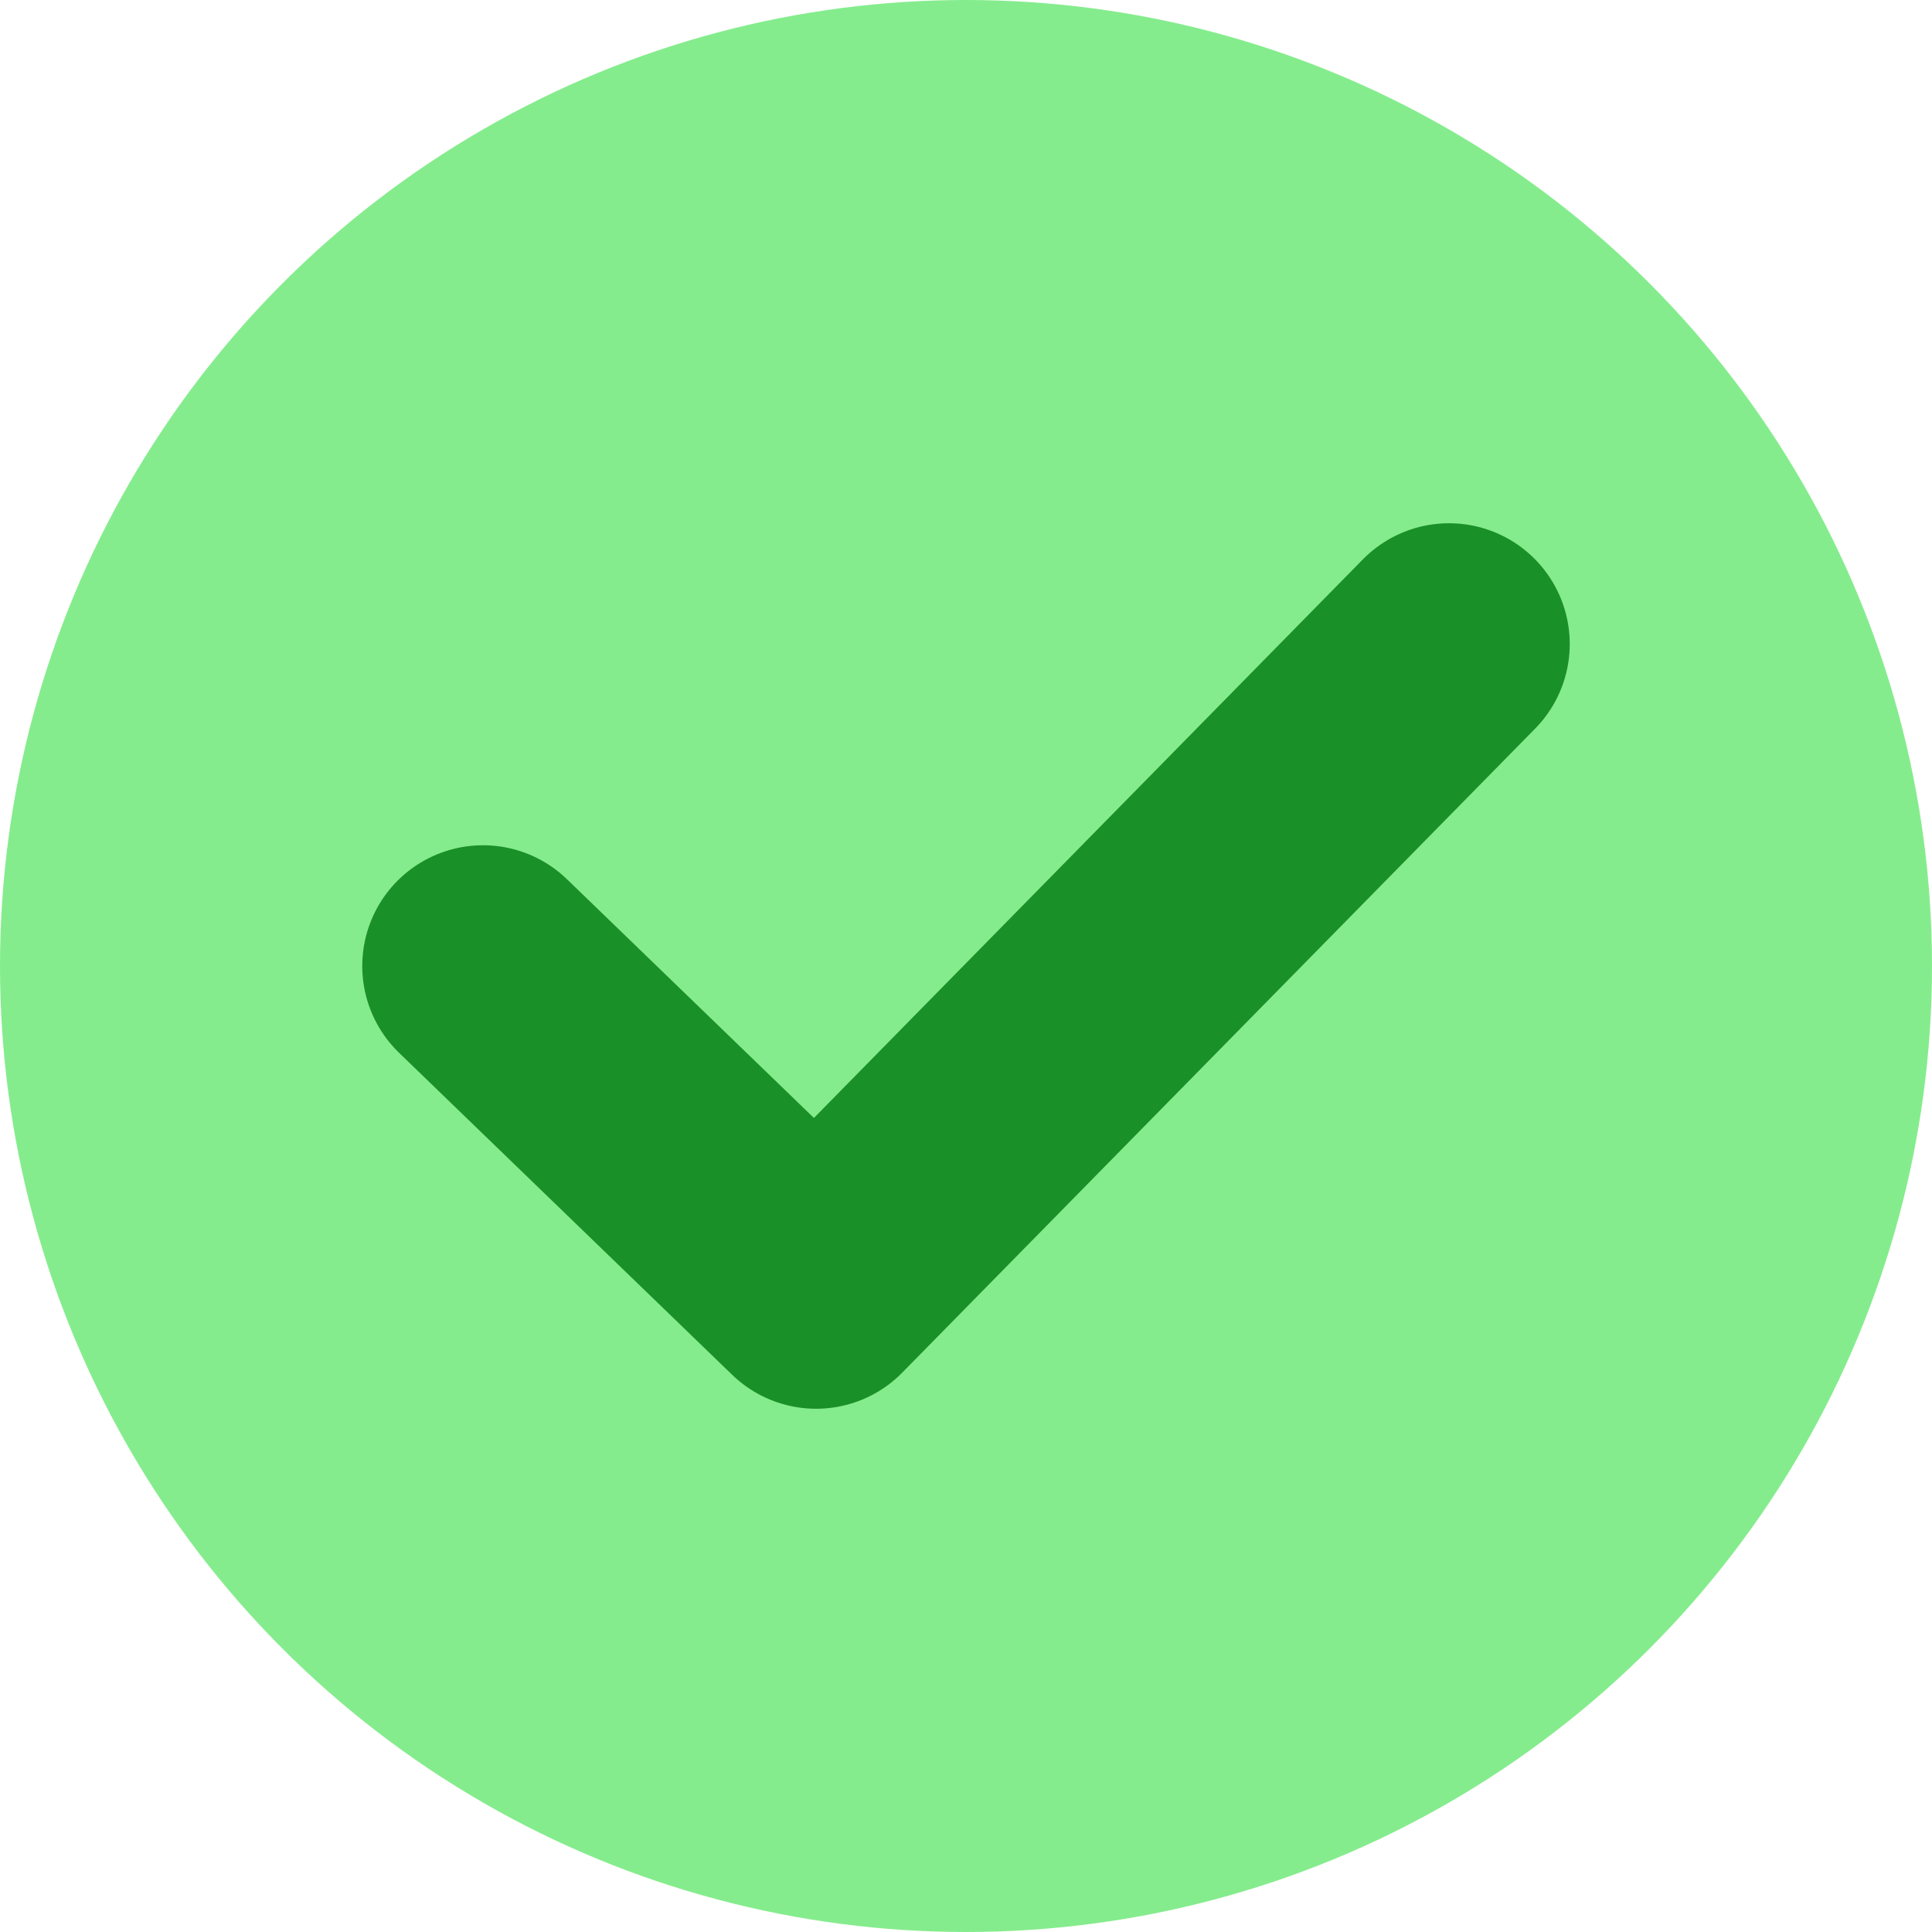 <svg width="12" height="12" viewBox="0 0 12 12" fill="none" xmlns="http://www.w3.org/2000/svg">
<circle cx="6" cy="6" r="6" fill="#85EC8D"/>
<path d="M3 6L5.069 8L9 4" stroke="#1A9028" stroke-width="1.5" stroke-linecap="round" stroke-linejoin="round"/>
</svg>
